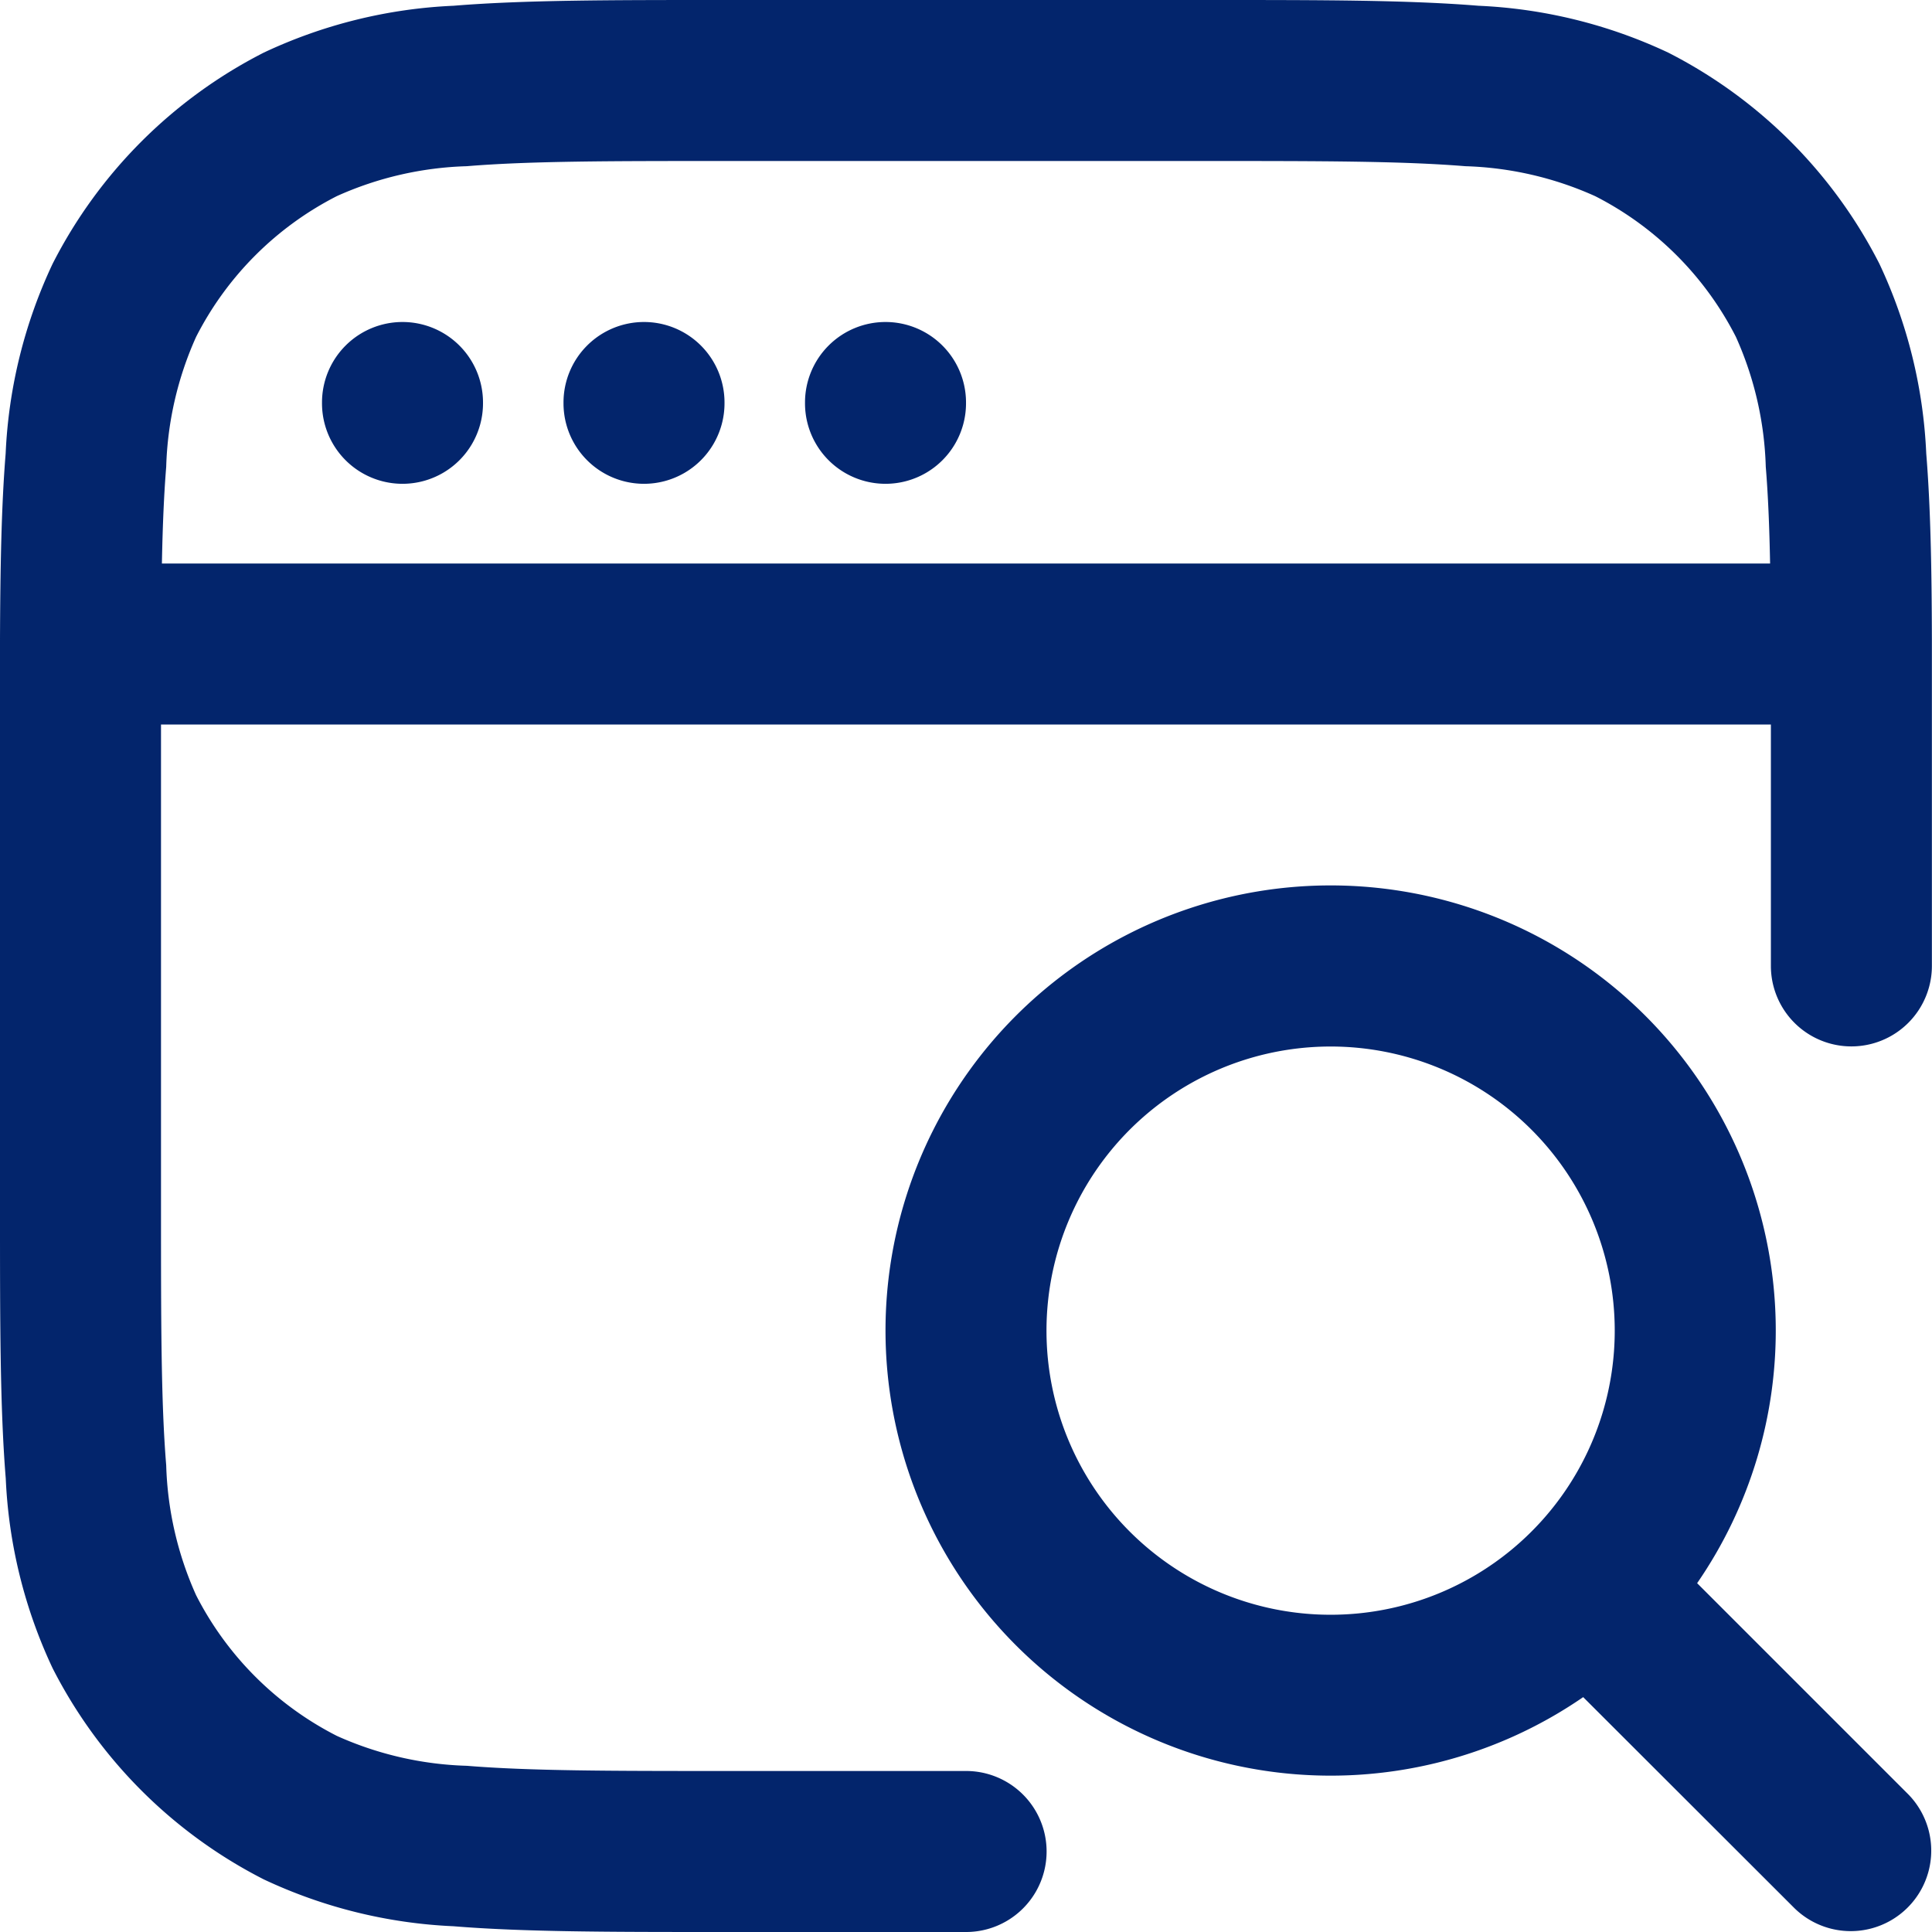 <svg height="70.535" viewBox="0 0 70.535 70.535" width="70.535" xmlns="http://www.w3.org/2000/svg" xmlns:xlink="http://www.w3.org/1999/xlink"><clipPath id="a"><path d="m0 0h70.535v70.535h-70.535z"/></clipPath><g clip-path="url(#a)"><path d="m26.322 0h17.891c4.006 0 7.192 0 9.762.21a18.111 18.111 0 0 1 6.932 1.712 17.633 17.633 0 0 1 7.706 7.706 18.112 18.112 0 0 1 1.712 6.932c.155 1.9.2 4.143.206 6.8q0 .073 0 .148t0 .127q0 1.277 0 2.683v8.946a2.939 2.939 0 0 1 -5.878 0v-8.813h-58.775v17.633c0 4.163 0 7.109.19 9.412a12.42 12.42 0 0 0 1.091 4.742 11.756 11.756 0 0 0 5.141 5.138 12.42 12.42 0 0 0 4.742 1.091c2.3.188 5.249.19 9.412.19h8.817a2.939 2.939 0 0 1 0 5.878h-8.949c-4.006 0-7.192 0-9.762-.21a18.112 18.112 0 0 1 -6.932-1.712 17.633 17.633 0 0 1 -7.706-7.706 18.111 18.111 0 0 1 -1.712-6.932c-.21-2.575-.21-5.756-.21-9.762v-17.891q0-1.408 0-2.684 0-.063 0-.127t0-.148c.01-2.661.051-4.9.206-6.8a18.112 18.112 0 0 1 1.716-6.935 17.634 17.634 0 0 1 7.706-7.706 18.112 18.112 0 0 1 6.932-1.712c2.57-.21 5.756-.21 9.762-.21zm-20.411 20.573h58.713c-.026-1.342-.073-2.5-.158-3.534a12.42 12.42 0 0 0 -1.09-4.739 11.756 11.756 0 0 0 -5.137-5.138 12.42 12.42 0 0 0 -4.739-1.094c-2.3-.188-5.249-.19-9.412-.19h-17.637c-4.163 0-7.109 0-9.412.19a12.42 12.42 0 0 0 -4.739 1.091 11.756 11.756 0 0 0 -5.141 5.141 12.42 12.42 0 0 0 -1.091 4.742c-.084 1.032-.131 2.193-.157 3.534zm8.784-8.817a2.939 2.939 0 0 1 2.939 2.939v.029a2.939 2.939 0 1 1 -5.878 0v-.029a2.939 2.939 0 0 1 2.939-2.939zm8.817 0a2.939 2.939 0 0 1 2.939 2.939v.029a2.939 2.939 0 0 1 -5.878 0v-.029a2.939 2.939 0 0 1 2.939-2.939zm8.817 0a2.939 2.939 0 0 1 2.939 2.939v.029a2.939 2.939 0 0 1 -5.878 0v-.029a2.939 2.939 0 0 1 2.939-2.939zm16.25 26.451a10.373 10.373 0 1 0 10.373 10.372 10.373 10.373 0 0 0 -10.373-10.372zm-16.25 10.372a16.251 16.251 0 1 1 29.631 9.221l7.714 7.714a2.939 2.939 0 0 1 -4.156 4.156l-7.718-7.71a16.253 16.253 0 0 1 -25.471-13.381z" fill="#03256c" fill-rule="evenodd"/></g></svg>